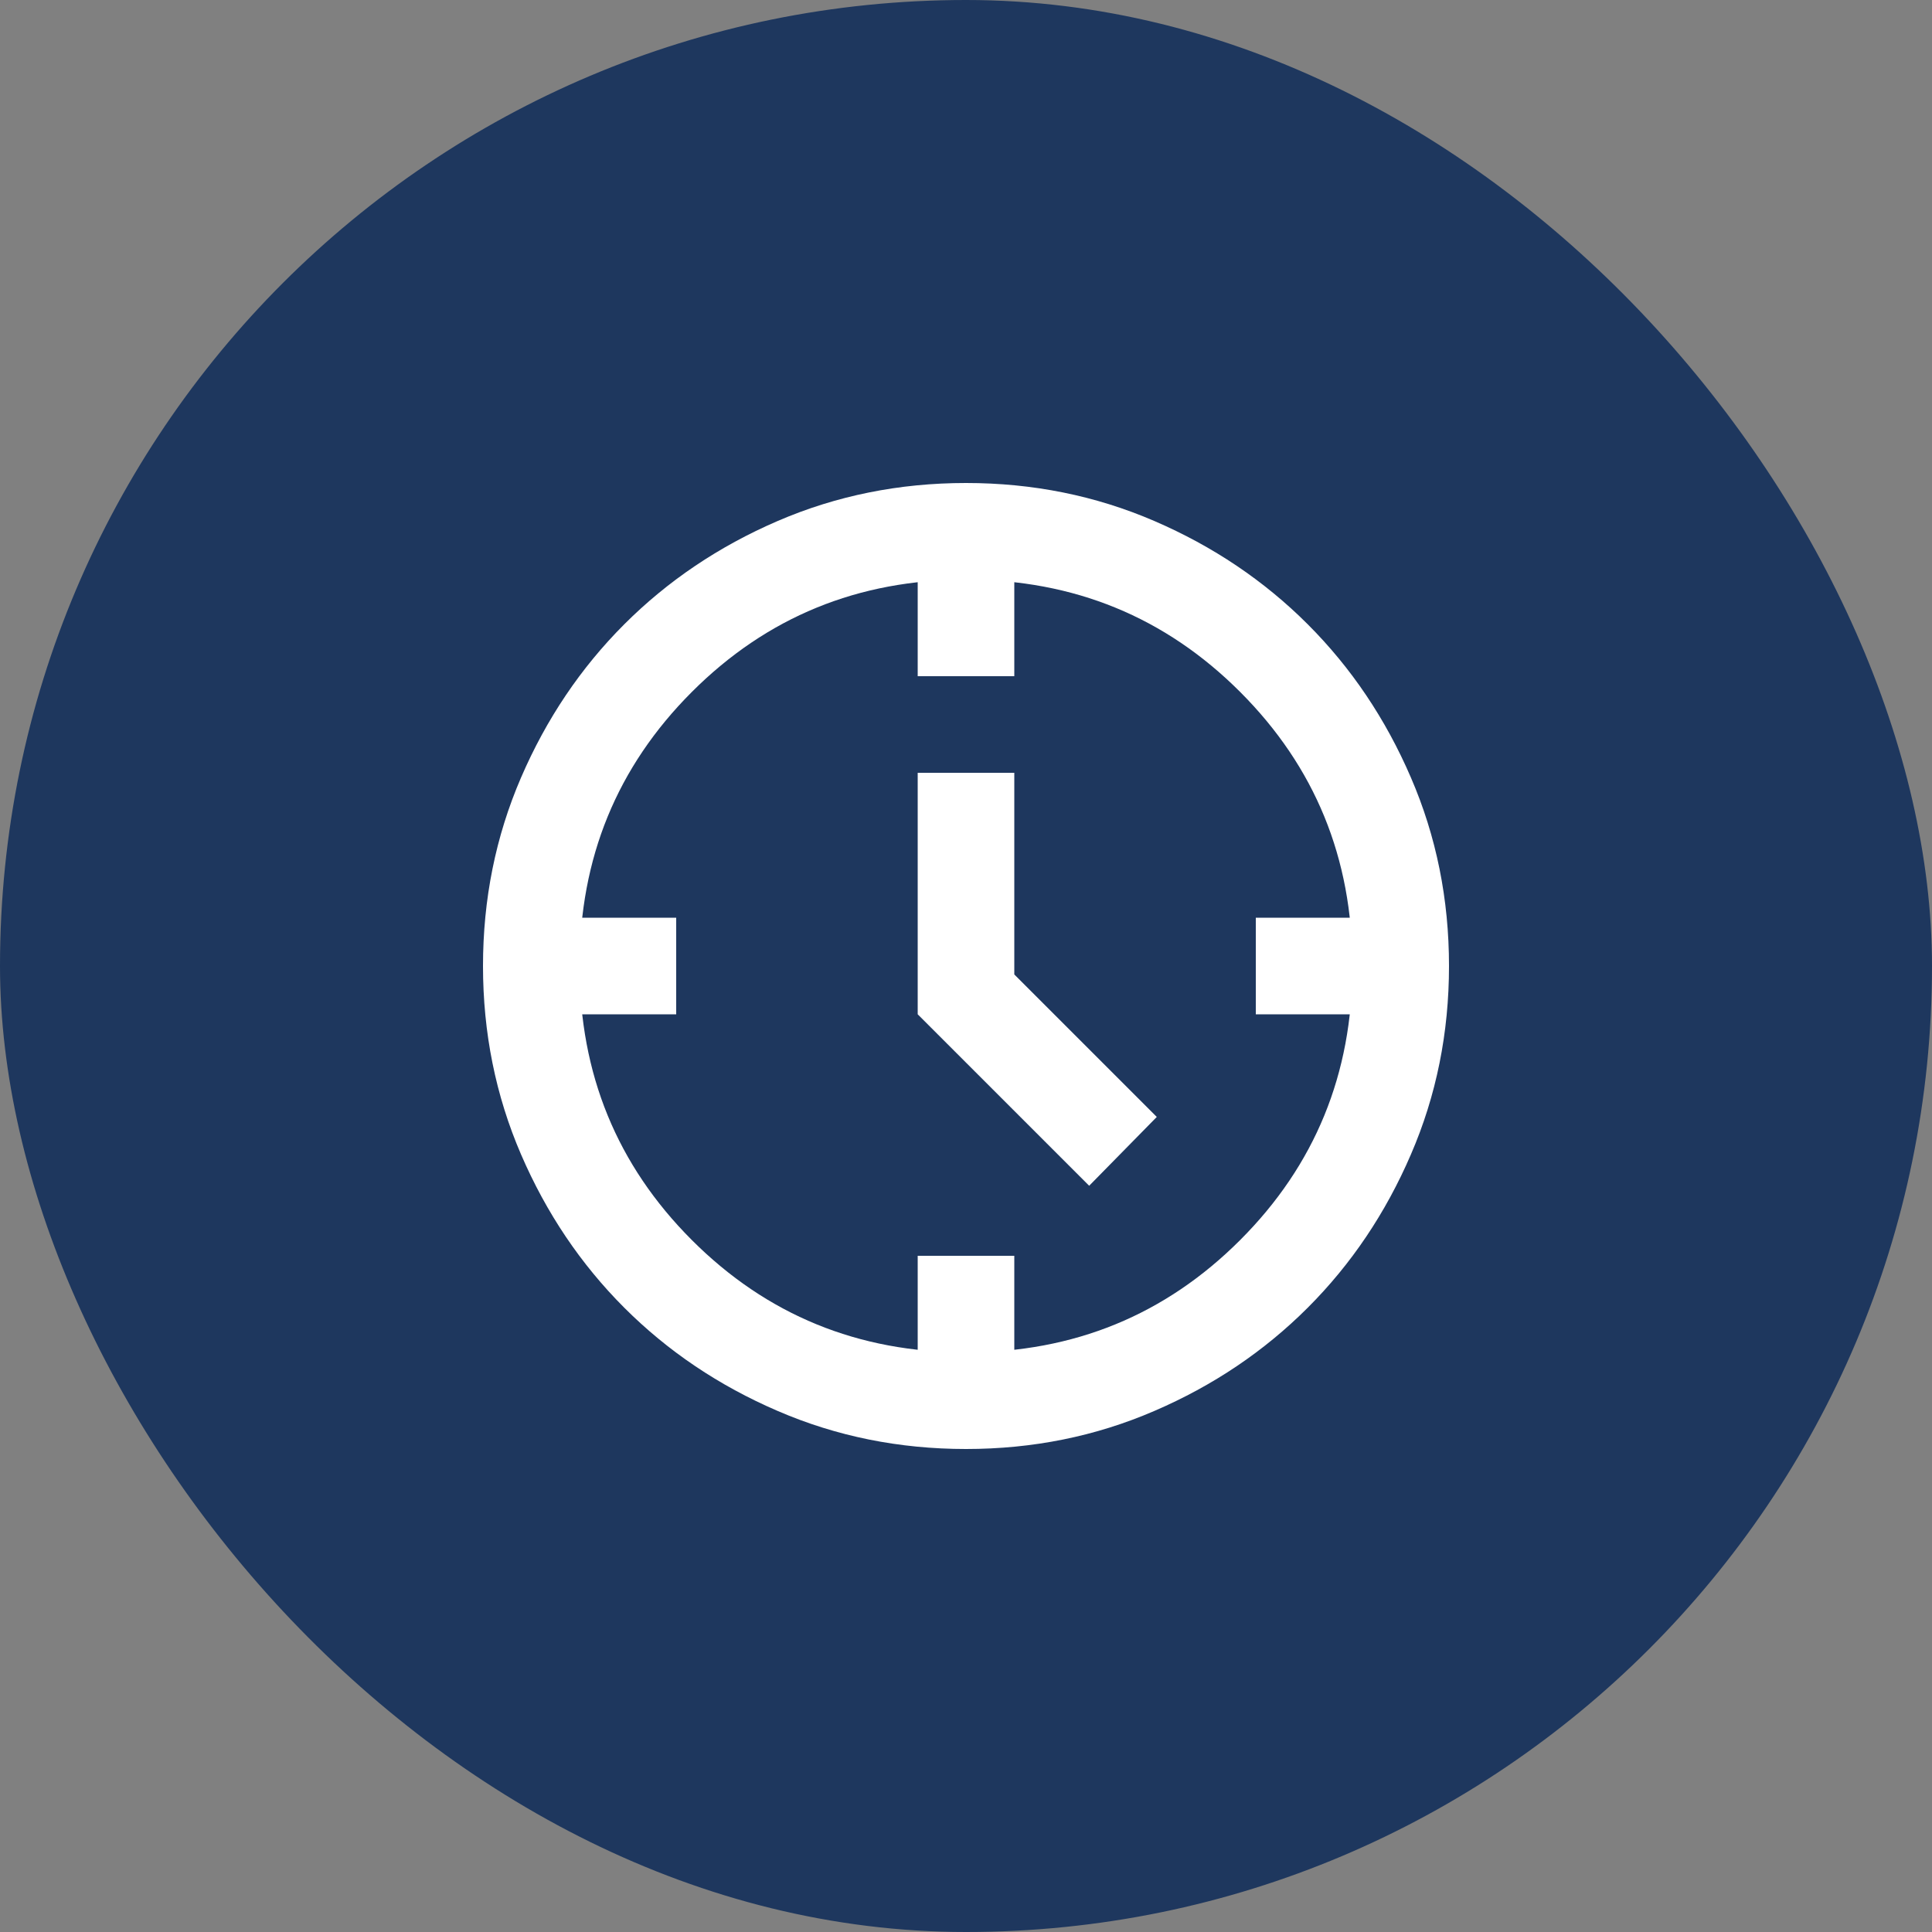 <?xml version="1.0" encoding="UTF-8"?>
<svg xmlns="http://www.w3.org/2000/svg" width="40" height="40" viewBox="0 0 40 40" fill="none">
  <rect x="0" y="0" width="40" height="40" fill="#808080" stroke="none"/>
  <rect width="40" height="40" rx="20" fill="#1E375E"></rect>
  <mask id="mask0_427_23508" style="mask-type:alpha" maskUnits="userSpaceOnUse" x="8" y="8" width="24" height="24">
    <rect x="8" y="8" width="24" height="24" fill="#D9D9D9"></rect>
  </mask>
  <g mask="url(#mask0_427_23508)">
    <path d="M22.55 24.55L19 21V16H21V20.175L23.95 23.125L22.55 24.55ZM19 14V12H21V14H19ZM26 21V19H28V21H26ZM19 28V26H21V28H19ZM12 21V19H14V21H12ZM20 30C18.617 30 17.317 29.738 16.1 29.212C14.883 28.688 13.825 27.975 12.925 27.075C12.025 26.175 11.312 25.117 10.787 23.9C10.262 22.683 10 21.383 10 20C10 18.617 10.262 17.317 10.787 16.1C11.312 14.883 12.025 13.825 12.925 12.925C13.825 12.025 14.883 11.312 16.1 10.787C17.317 10.262 18.617 10 20 10C21.383 10 22.683 10.262 23.9 10.787C25.117 11.312 26.175 12.025 27.075 12.925C27.975 13.825 28.688 14.883 29.212 16.1C29.738 17.317 30 18.617 30 20C30 21.383 29.738 22.683 29.212 23.9C28.688 25.117 27.975 26.175 27.075 27.075C26.175 27.975 25.117 28.688 23.9 29.212C22.683 29.738 21.383 30 20 30ZM20 28C22.233 28 24.125 27.225 25.675 25.675C27.225 24.125 28 22.233 28 20C28 17.767 27.225 15.875 25.675 14.325C24.125 12.775 22.233 12 20 12C17.767 12 15.875 12.775 14.325 14.325C12.775 15.875 12 17.767 12 20C12 22.233 12.775 24.125 14.325 25.675C15.875 27.225 17.767 28 20 28Z" fill="white"></path>
  </g>
</svg>
